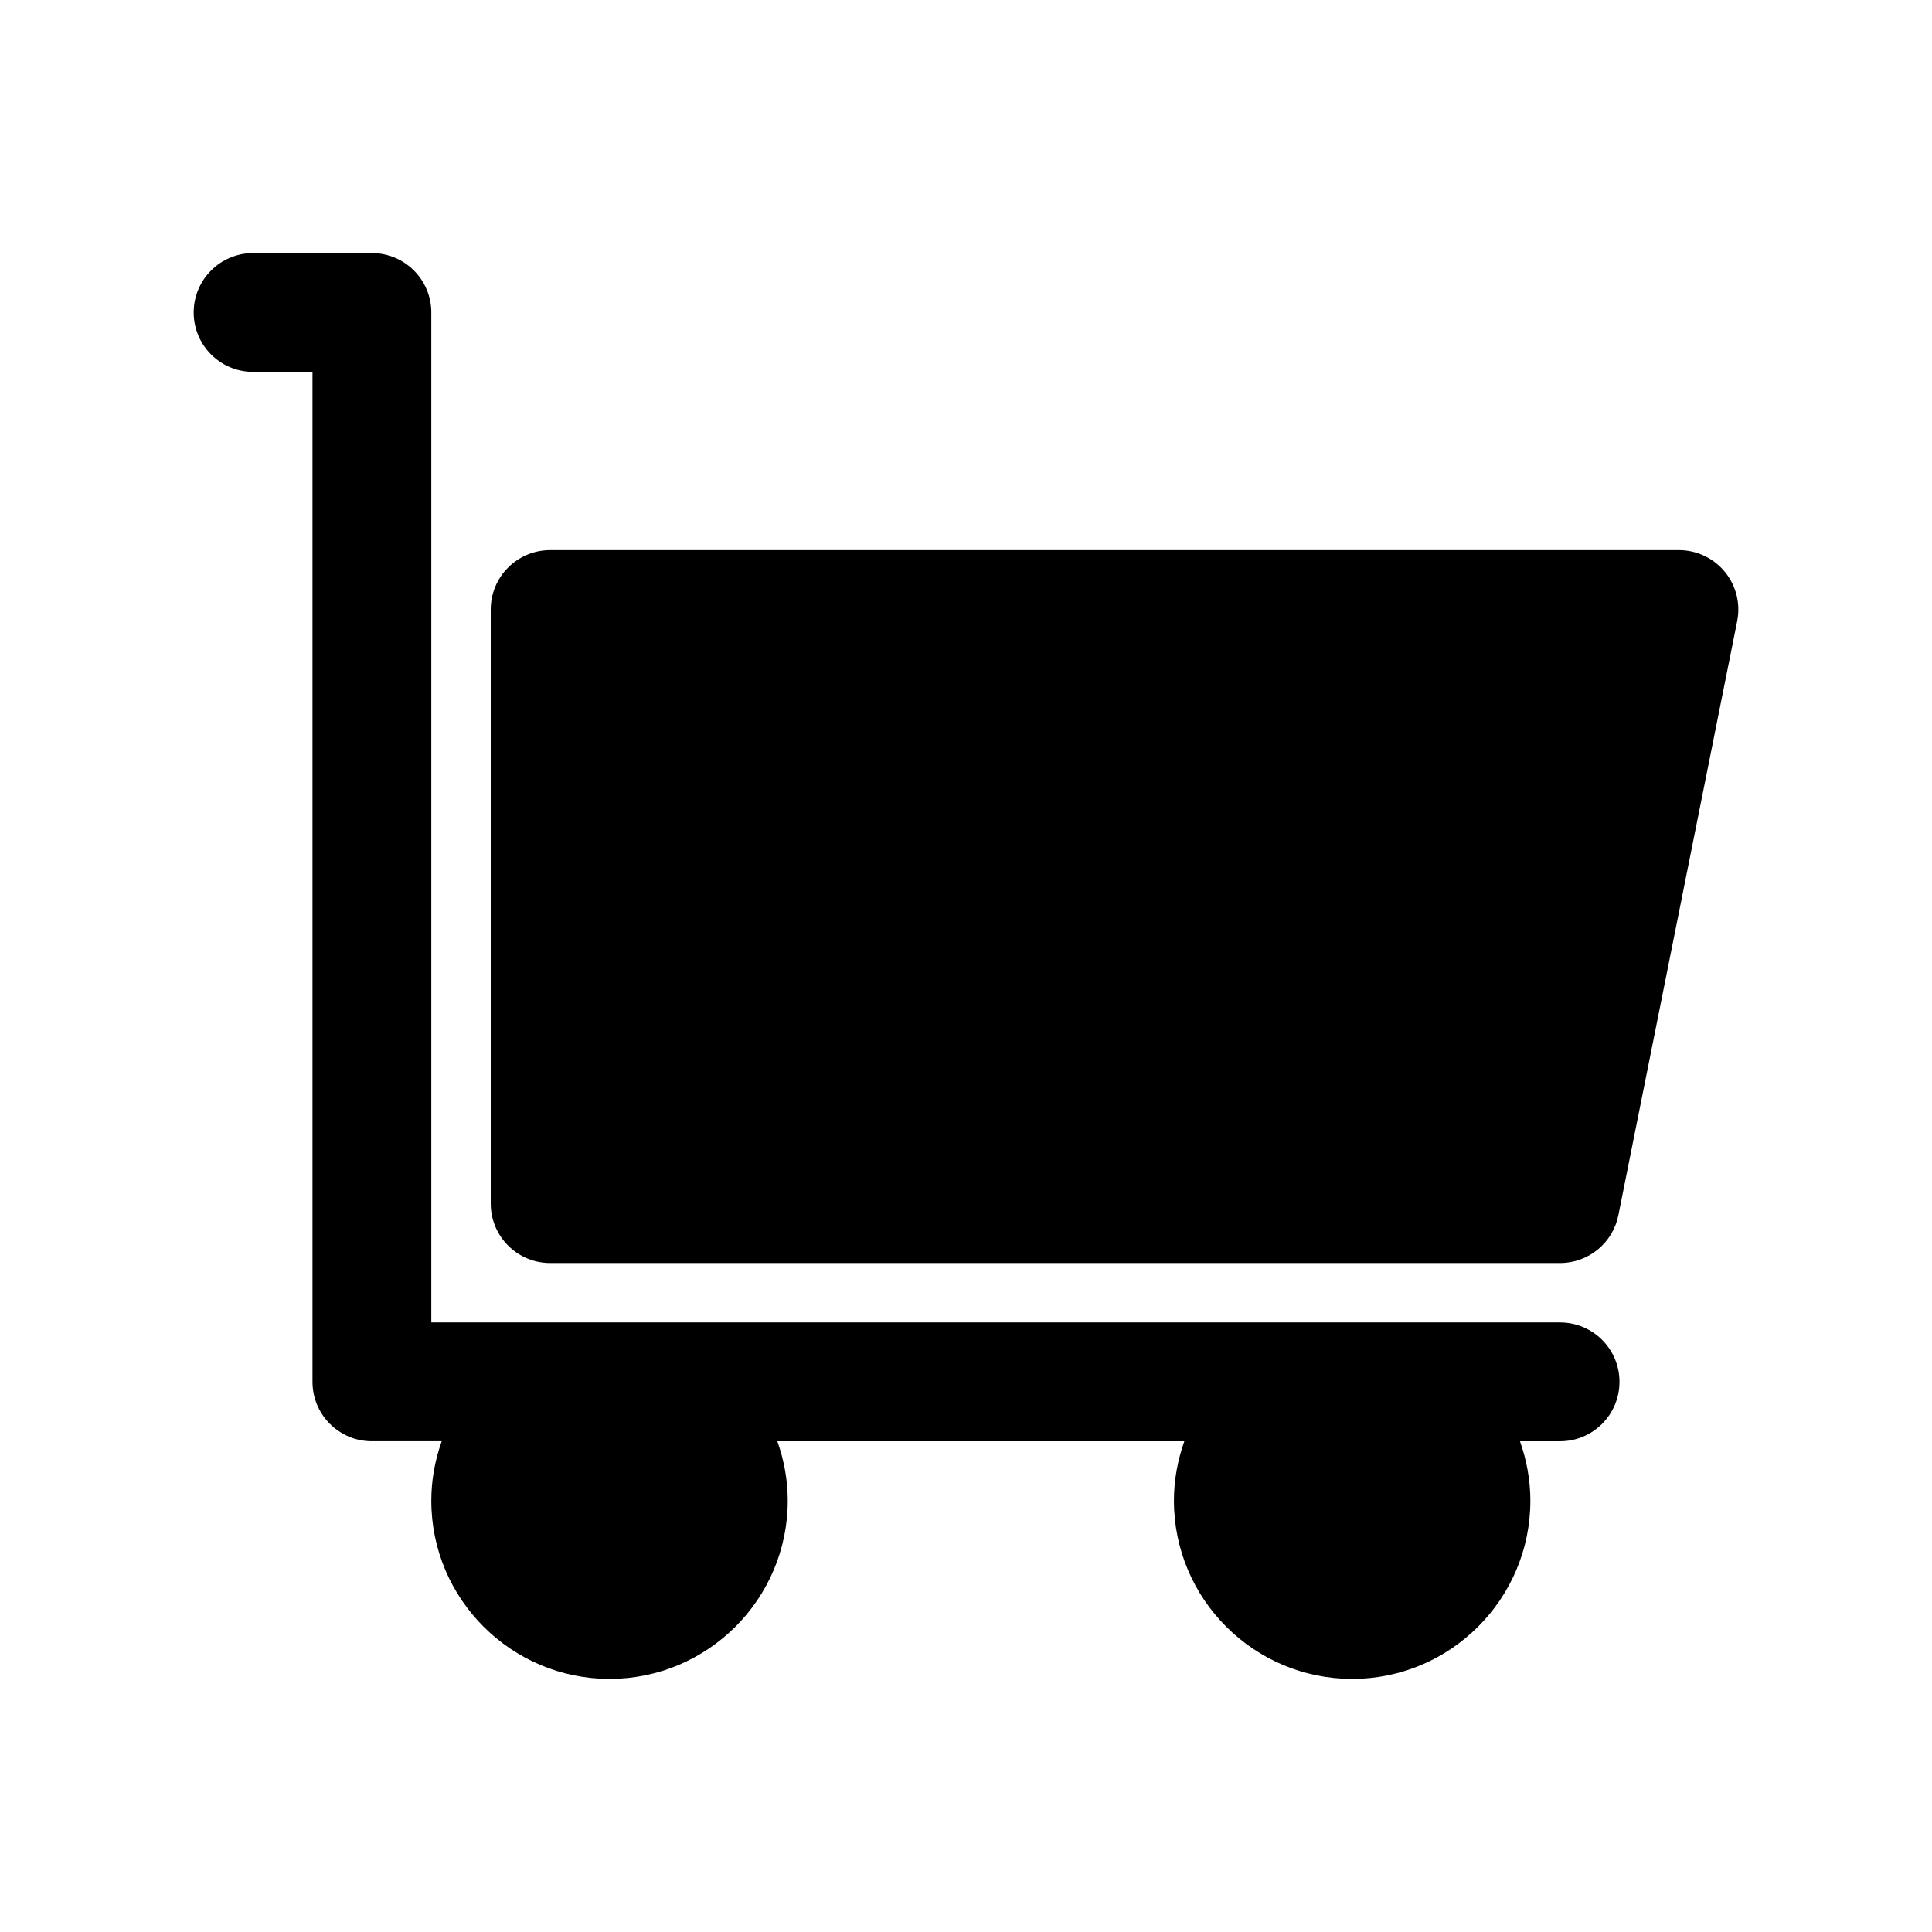 <?xml version="1.0" encoding="UTF-8"?>
<!-- The Best Svg Icon site in the world: iconSvg.co, Visit us! https://iconsvg.co -->
<svg fill="#000000" width="800px" height="800px" version="1.1" viewBox="144 144 512 512" xmlns="http://www.w3.org/2000/svg">
 <g>
  <path d="m601.11 295.55c-2.992-3.644-7.457-5.762-12.18-5.762h-299.14c-8.691 0-15.742 7.055-15.742 15.742v157.44c0 8.691 7.055 15.742 15.742 15.742h267.65c7.504 0 13.965-5.297 15.438-12.648l31.488-157.44c0.93-4.625-0.266-9.43-3.258-13.074z"/>
  <path d="m557.44 494.46h-299.14v-267.65c0-8.691-7.055-15.742-15.742-15.742h-31.488c-8.691 0-15.742 7.055-15.742 15.742 0 8.691 7.055 15.742 15.742 15.742h15.742v267.65c0 8.691 7.055 15.742 15.742 15.742h18.5c-1.754 4.941-2.754 10.223-2.754 15.75 0 26.047 21.184 47.23 47.23 47.23s47.23-21.184 47.23-47.23c0-5.527-1-10.809-2.754-15.742h107.85c-1.746 4.934-2.754 10.215-2.754 15.742 0 26.047 21.184 47.23 47.23 47.23s47.23-21.184 47.23-47.23c0-5.527-1.008-10.809-2.754-15.742l10.629-0.004c8.691 0 15.742-7.055 15.742-15.742 0.004-8.691-7.051-15.746-15.742-15.746z"/>
 </g>
</svg>